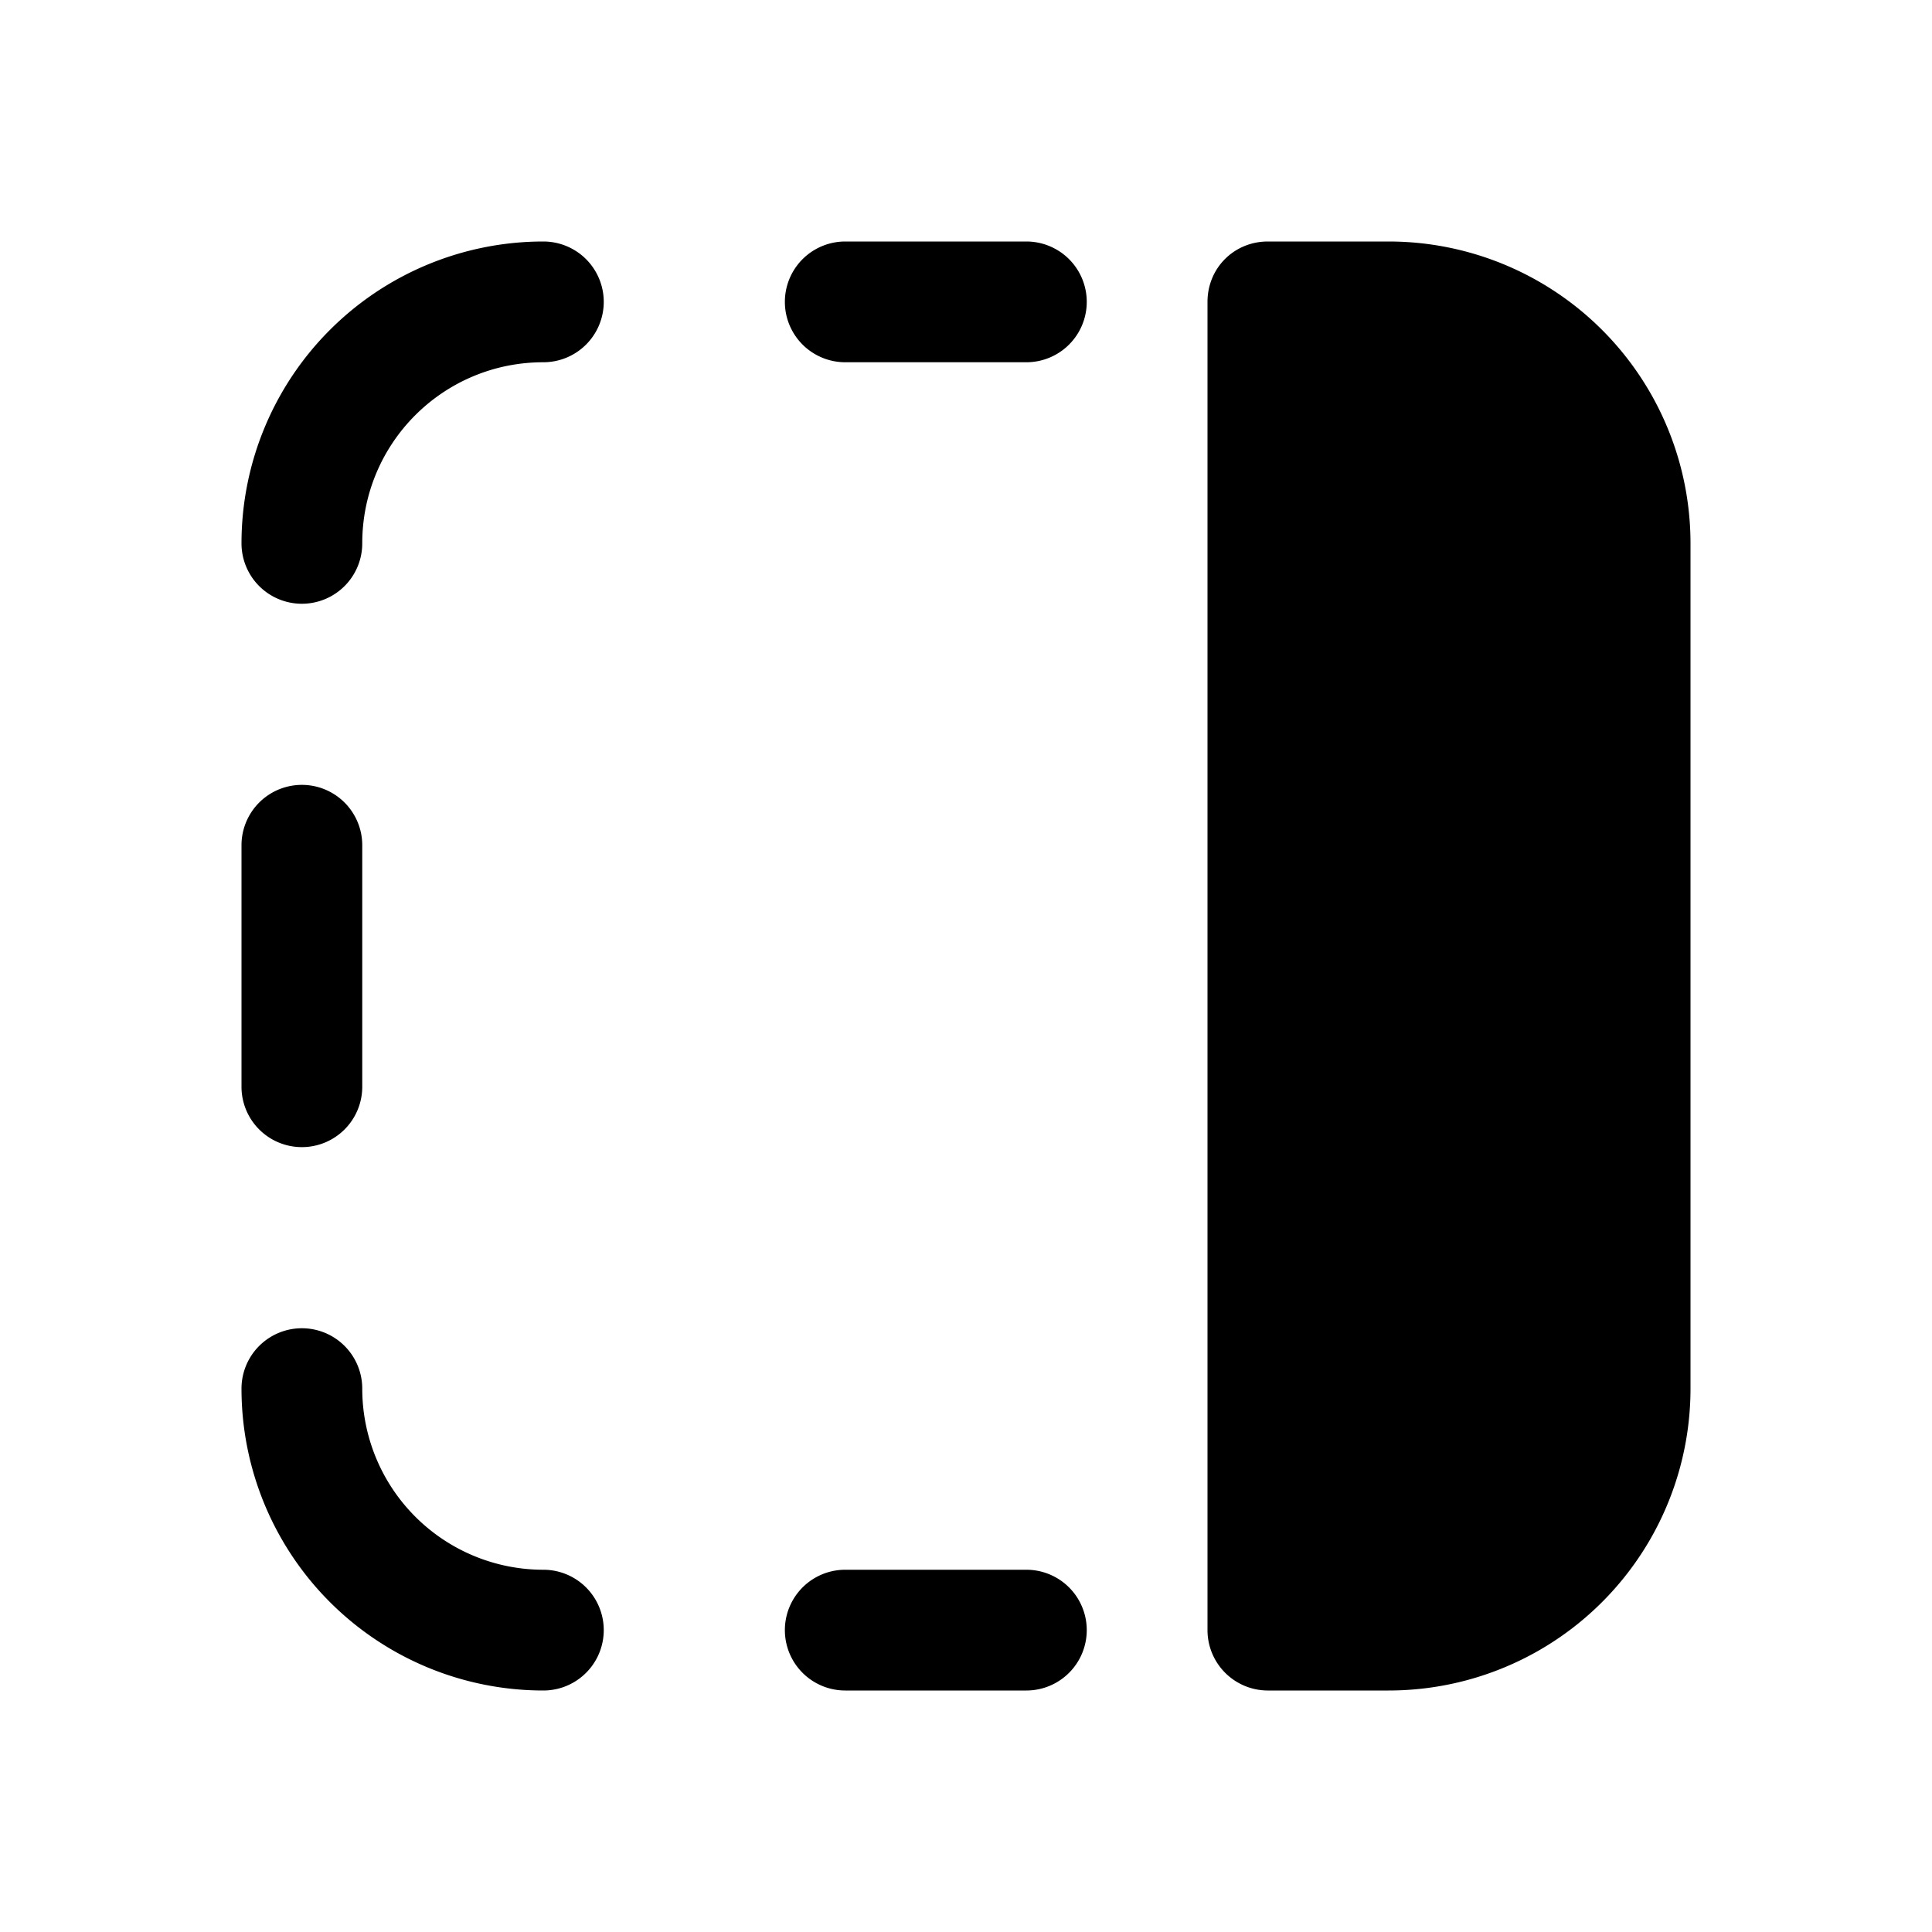 <svg width="16" height="16" viewBox="0 0 16 16" xmlns="http://www.w3.org/2000/svg"><path d="M4.5 2A2.5 2.5 0 0 0 2 4.5a.5.5 0 0 0 1 0C3 3.67 3.67 3 4.5 3a.5.5 0 0 0 0-1ZM7 2a.5.5 0 0 0 0 1h1.5a.5.5 0 0 0 0-1H7ZM3 7a.5.5 0 0 0-1 0v2a.5.5 0 0 0 1 0V7Zm0 4.5a.5.5 0 0 0-1 0A2.5 2.5 0 0 0 4.5 14a.5.5 0 0 0 0-1A1.5 1.5 0 0 1 3 11.5ZM7 13a.5.5 0 0 0 0 1h1.5a.5.5 0 0 0 0-1H7Zm3-10.5c0-.28.22-.5.5-.5h1A2.5 2.5 0 0 1 14 4.5v7a2.5 2.5 0 0 1-2.5 2.5h-1a.5.5 0 0 1-.5-.5v-11Z"/></svg>